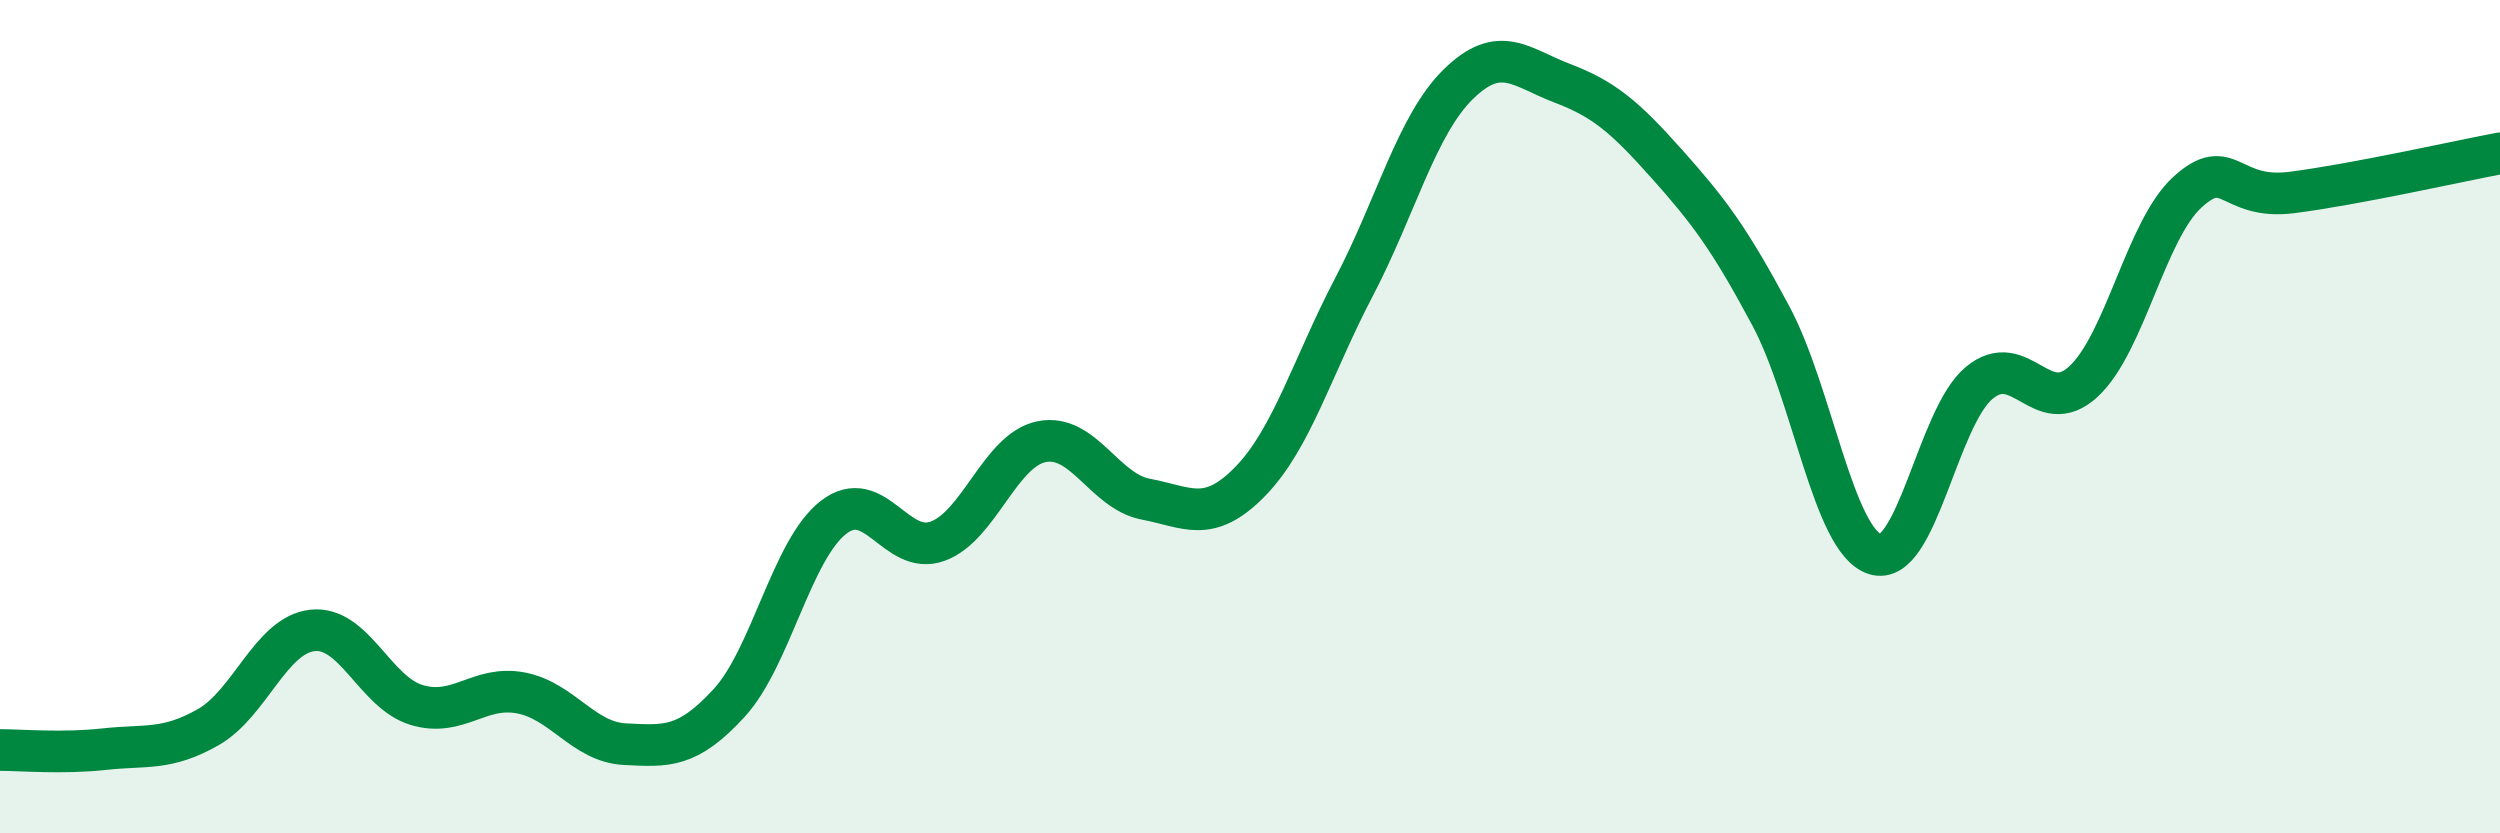 
    <svg width="60" height="20" viewBox="0 0 60 20" xmlns="http://www.w3.org/2000/svg">
      <path
        d="M 0,18 C 0.5,18 1.5,18.09 2.5,17.98 C 3.5,17.87 4,18.02 5,17.45 C 6,16.88 6.5,15.24 7.5,15.13 C 8.5,15.02 9,16.62 10,16.92 C 11,17.22 11.5,16.44 12.5,16.63 C 13.5,16.82 14,17.81 15,17.86 C 16,17.91 16.5,17.96 17.5,16.87 C 18.5,15.78 19,13.2 20,12.42 C 21,11.64 21.5,13.35 22.5,12.99 C 23.5,12.63 24,10.8 25,10.6 C 26,10.4 26.5,11.79 27.5,11.98 C 28.5,12.17 29,12.58 30,11.56 C 31,10.54 31.5,8.79 32.5,6.88 C 33.5,4.97 34,3 35,2.02 C 36,1.04 36.5,1.62 37.5,2 C 38.5,2.38 39,2.81 40,3.93 C 41,5.05 41.5,5.71 42.5,7.58 C 43.5,9.45 44,12.98 45,13.3 C 46,13.62 46.5,10.02 47.5,9.19 C 48.5,8.36 49,10.08 50,9.16 C 51,8.24 51.5,5.52 52.5,4.61 C 53.5,3.7 53.5,4.81 55,4.62 C 56.5,4.43 59,3.87 60,3.68L60 20L0 20Z"
        fill="#008740"
        opacity="0.1"
        stroke-linecap="round"
        stroke-linejoin="round"
      />
      <path
        d="M 0,18 C 0.5,18 1.5,18.09 2.5,17.98 C 3.5,17.87 4,18.02 5,17.45 C 6,16.88 6.5,15.24 7.5,15.13 C 8.5,15.02 9,16.62 10,16.92 C 11,17.22 11.5,16.44 12.5,16.63 C 13.5,16.82 14,17.81 15,17.86 C 16,17.91 16.5,17.96 17.5,16.87 C 18.5,15.78 19,13.2 20,12.42 C 21,11.64 21.5,13.35 22.5,12.99 C 23.5,12.63 24,10.8 25,10.6 C 26,10.4 26.5,11.79 27.5,11.98 C 28.5,12.17 29,12.58 30,11.56 C 31,10.54 31.5,8.79 32.5,6.88 C 33.5,4.97 34,3 35,2.02 C 36,1.04 36.5,1.62 37.5,2 C 38.5,2.38 39,2.81 40,3.93 C 41,5.05 41.5,5.71 42.5,7.58 C 43.5,9.45 44,12.98 45,13.3 C 46,13.62 46.5,10.02 47.5,9.19 C 48.5,8.36 49,10.08 50,9.16 C 51,8.24 51.5,5.52 52.5,4.61 C 53.5,3.7 53.5,4.81 55,4.62 C 56.5,4.43 59,3.87 60,3.68"
        stroke="#008740"
        stroke-width="1"
        fill="none"
        stroke-linecap="round"
        stroke-linejoin="round"
      />
    </svg>
  
